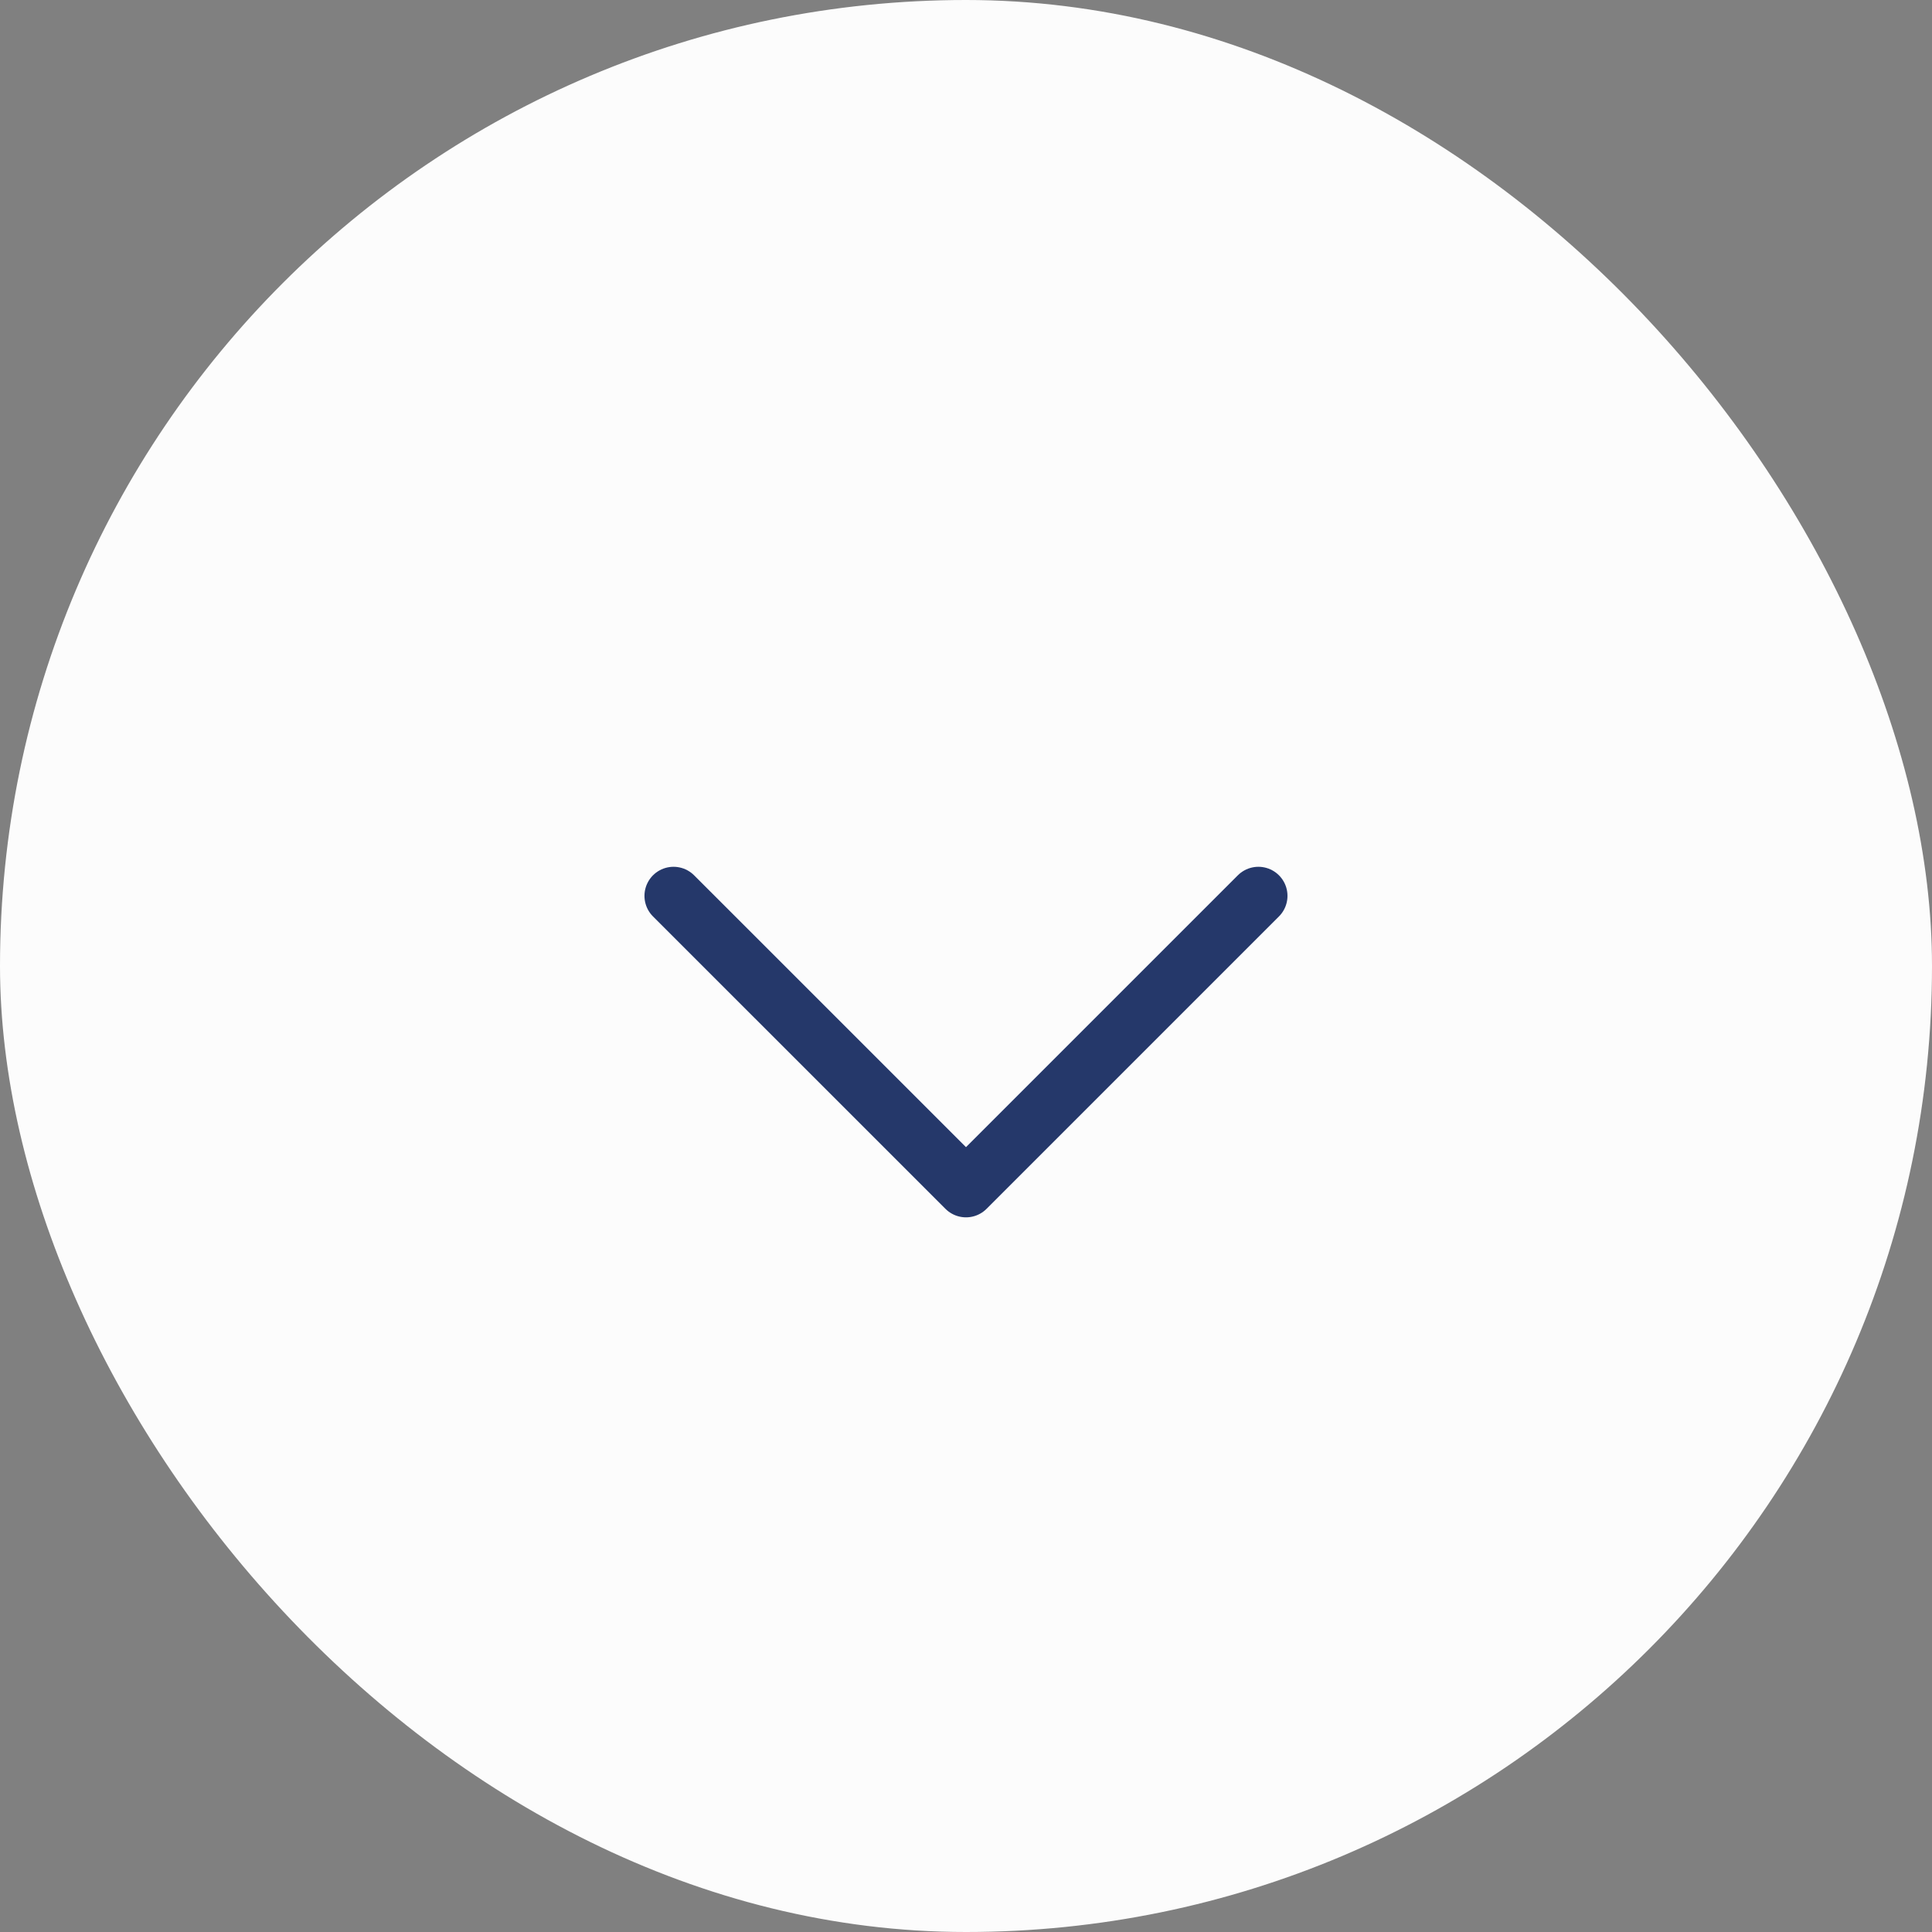<svg xmlns="http://www.w3.org/2000/svg" width="33.222" height="33.222" viewBox="0 0 33.222 33.222">
  <rect x="0" y="0" width="33.222" height="33.222" fill="#808080" stroke="none"/>
  <g id="グループ_1956" data-name="グループ 1956" transform="translate(3 3)">
    <g id="Icon">
      <rect id="Area" width="33.222" height="33.222" rx="16.611" transform="translate(-3 -3)" fill="#fcfcfc"/>
      <g id="Icon-2" data-name="Icon" transform="translate(16.635 8.016) rotate(90)">
        <path id="_76683c4b-39a8-4852-9bf5-90de329f3ebc" data-name="76683c4b-39a8-4852-9bf5-90de329f3ebc" d="M0,10.057,5.028,5.028,0,0" transform="translate(4.389 -2.004)" fill="none" stroke="#25386a" stroke-linecap="round" stroke-linejoin="round" stroke-width="1"/>
      </g>
    </g>
  </g>
</svg>
